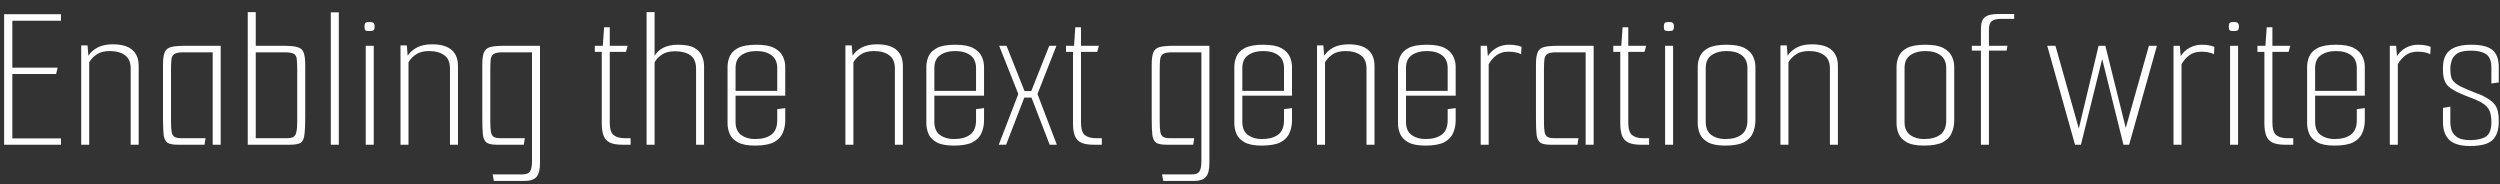 <svg width="190" height="14" viewBox="0 0 190 14" fill="none" xmlns="http://www.w3.org/2000/svg">
<rect x="0" y="0" width="190" height="14" fill="#333333" stroke="none"/>
<path d="M0.313 1.08H4.633V1.576H0.937V5.144H4.377L4.265 5.624H0.937V10.52H4.633V11H0.313V1.08ZM6.172 3.448H6.652L6.716 4.232C6.887 3.976 7.122 3.768 7.42 3.608C7.73 3.448 8.114 3.368 8.572 3.368C9.234 3.368 9.724 3.507 10.044 3.784C10.375 4.061 10.54 4.472 10.54 5.016V11H9.932V5.208C9.932 4.739 9.788 4.403 9.5 4.2C9.212 3.987 8.828 3.88 8.348 3.88C7.943 3.88 7.618 3.96 7.372 4.12C7.127 4.28 6.93 4.483 6.78 4.728V11H6.172V3.448ZM13.541 11C13.168 11 12.901 10.952 12.741 10.856C12.581 10.749 12.48 10.552 12.437 10.264C12.405 9.965 12.389 9.539 12.389 8.984V4.904C12.389 4.488 12.432 4.179 12.517 3.976C12.602 3.773 12.762 3.64 12.997 3.576C13.242 3.512 13.605 3.48 14.085 3.48H16.773V11H16.165V3.976H13.925C13.605 3.976 13.381 4.019 13.253 4.104C13.125 4.189 13.05 4.328 13.029 4.52C13.008 4.701 12.997 4.963 12.997 5.304V9.24C12.997 9.581 13.013 9.843 13.045 10.024C13.077 10.205 13.152 10.333 13.269 10.408C13.386 10.472 13.562 10.504 13.797 10.504H15.621L15.541 11H13.541ZM18.829 11V0.92H19.437V3.48H21.517C21.997 3.48 22.354 3.512 22.589 3.576C22.834 3.64 22.994 3.773 23.069 3.976C23.154 4.179 23.197 4.488 23.197 4.904V8.936C23.197 9.512 23.175 9.949 23.133 10.248C23.101 10.547 23.005 10.749 22.845 10.856C22.685 10.952 22.402 11 21.997 11H18.829ZM19.437 10.504H21.773C22.018 10.504 22.194 10.472 22.301 10.408C22.418 10.333 22.493 10.205 22.525 10.024C22.567 9.843 22.589 9.581 22.589 9.24V5.304C22.589 4.963 22.578 4.701 22.557 4.52C22.546 4.328 22.477 4.189 22.349 4.104C22.221 4.019 21.991 3.976 21.661 3.976H19.437V10.504ZM25.141 0.936H25.749V11H25.141V0.936ZM27.797 11V3.48H28.405V11H27.797ZM28.085 2.36C27.915 2.36 27.808 2.339 27.765 2.296C27.723 2.253 27.701 2.163 27.701 2.024C27.701 1.885 27.723 1.795 27.765 1.752C27.808 1.699 27.915 1.672 28.085 1.672C28.245 1.672 28.347 1.699 28.389 1.752C28.443 1.795 28.469 1.885 28.469 2.024C28.469 2.163 28.443 2.253 28.389 2.296C28.347 2.339 28.245 2.36 28.085 2.36ZM30.438 3.448H30.918L30.982 4.232C31.153 3.976 31.387 3.768 31.686 3.608C31.995 3.448 32.379 3.368 32.838 3.368C33.499 3.368 33.99 3.507 34.31 3.784C34.641 4.061 34.806 4.472 34.806 5.016V11H34.198V5.208C34.198 4.739 34.054 4.403 33.766 4.2C33.478 3.987 33.094 3.88 32.614 3.88C32.209 3.88 31.883 3.96 31.638 4.12C31.393 4.28 31.195 4.483 31.046 4.728V11H30.438V3.448ZM37.535 13.752L37.439 13.256H39.679C39.999 13.256 40.201 13.176 40.287 13.016C40.383 12.856 40.431 12.605 40.431 12.264V3.976H38.191C37.871 3.976 37.647 4.019 37.519 4.104C37.391 4.189 37.316 4.328 37.295 4.52C37.273 4.701 37.263 4.963 37.263 5.304V9.24C37.263 9.581 37.279 9.843 37.311 10.024C37.343 10.205 37.417 10.333 37.535 10.408C37.652 10.472 37.828 10.504 38.063 10.504H39.887L39.807 11H37.807C37.433 11 37.167 10.952 37.007 10.856C36.847 10.749 36.745 10.552 36.703 10.264C36.671 9.965 36.655 9.539 36.655 8.984V4.904C36.655 4.488 36.697 4.179 36.783 3.976C36.868 3.773 37.028 3.64 37.263 3.576C37.508 3.512 37.871 3.48 38.351 3.48H41.039V12.408C41.039 12.888 40.953 13.229 40.783 13.432C40.612 13.645 40.303 13.752 39.855 13.752H37.535ZM47.318 11C46.913 11 46.593 10.947 46.358 10.84C46.134 10.733 45.974 10.563 45.878 10.328C45.782 10.083 45.734 9.763 45.734 9.368V3.944H45.206V3.48H45.814L45.91 2.072H46.342V3.48H47.702L47.574 3.944H46.342V9.304C46.342 9.784 46.438 10.104 46.63 10.264C46.833 10.424 47.115 10.504 47.478 10.504H47.926V11H47.318ZM49.141 0.92H49.749V4.232C49.92 3.965 50.144 3.763 50.421 3.624C50.709 3.475 51.083 3.4 51.541 3.4C52.106 3.4 52.528 3.485 52.805 3.656C53.083 3.827 53.269 4.04 53.365 4.296C53.461 4.541 53.509 4.781 53.509 5.016V11H52.901V5.224C52.901 4.744 52.757 4.403 52.469 4.2C52.181 3.997 51.797 3.896 51.317 3.896C50.891 3.896 50.56 3.976 50.325 4.136C50.09 4.285 49.898 4.483 49.749 4.728V11H49.141V0.92ZM57.374 11.064C56.798 11.064 56.36 10.979 56.062 10.808C55.763 10.637 55.56 10.424 55.454 10.168C55.347 9.901 55.294 9.64 55.294 9.384V5.08C55.294 4.813 55.347 4.552 55.454 4.296C55.56 4.04 55.768 3.827 56.078 3.656C56.398 3.485 56.867 3.4 57.486 3.4C58.094 3.4 58.552 3.485 58.862 3.656C59.171 3.827 59.384 4.04 59.502 4.296C59.619 4.552 59.678 4.813 59.678 5.08V6.968L59.07 7V5.176C59.07 4.739 58.926 4.413 58.638 4.2C58.35 3.987 57.966 3.88 57.486 3.88C57.016 3.88 56.632 3.987 56.334 4.2C56.046 4.403 55.902 4.728 55.902 5.176V9.272C55.902 9.72 56.046 10.051 56.334 10.264C56.622 10.467 56.968 10.568 57.374 10.568C57.907 10.568 58.323 10.456 58.622 10.232C58.92 10.008 59.07 9.645 59.07 9.144V8.296L59.678 8.216V9.16C59.678 9.491 59.614 9.805 59.486 10.104C59.368 10.392 59.144 10.627 58.814 10.808C58.483 10.979 58.003 11.064 57.374 11.064ZM55.422 7.272V6.904H59.678V7.272H55.422ZM64.251 3.448H64.731L64.795 4.232C64.965 3.976 65.2 3.768 65.499 3.608C65.808 3.448 66.192 3.368 66.651 3.368C67.312 3.368 67.803 3.507 68.123 3.784C68.453 4.061 68.619 4.472 68.619 5.016V11H68.011V5.208C68.011 4.739 67.867 4.403 67.579 4.2C67.291 3.987 66.907 3.88 66.427 3.88C66.021 3.88 65.696 3.96 65.451 4.12C65.205 4.28 65.008 4.483 64.859 4.728V11H64.251V3.448ZM72.483 11.064C71.907 11.064 71.47 10.979 71.171 10.808C70.872 10.637 70.67 10.424 70.563 10.168C70.456 9.901 70.403 9.64 70.403 9.384V5.08C70.403 4.813 70.456 4.552 70.563 4.296C70.67 4.04 70.878 3.827 71.187 3.656C71.507 3.485 71.976 3.4 72.595 3.4C73.203 3.4 73.662 3.485 73.971 3.656C74.28 3.827 74.494 4.04 74.611 4.296C74.728 4.552 74.787 4.813 74.787 5.08V6.968L74.179 7V5.176C74.179 4.739 74.035 4.413 73.747 4.2C73.459 3.987 73.075 3.88 72.595 3.88C72.126 3.88 71.742 3.987 71.443 4.2C71.155 4.403 71.011 4.728 71.011 5.176V9.272C71.011 9.72 71.155 10.051 71.443 10.264C71.731 10.467 72.078 10.568 72.483 10.568C73.016 10.568 73.432 10.456 73.731 10.232C74.03 10.008 74.179 9.645 74.179 9.144V8.296L74.787 8.216V9.16C74.787 9.491 74.723 9.805 74.595 10.104C74.478 10.392 74.254 10.627 73.923 10.808C73.592 10.979 73.112 11.064 72.483 11.064ZM70.531 7.272V6.904H74.787V7.272H70.531ZM79.776 11L78.288 7.144L79.744 3.48H80.288L78.848 7.144L80.32 11H79.776ZM75.904 11L77.392 7.144L75.936 3.48H76.496L77.952 7.144L76.464 11H75.904ZM77.584 7.416V6.92H78.64V7.416H77.584ZM83.131 11C82.725 11 82.405 10.947 82.171 10.84C81.947 10.733 81.787 10.563 81.691 10.328C81.595 10.083 81.547 9.763 81.547 9.368V3.944H81.019V3.48H81.627L81.723 2.072H82.155V3.48H83.515L83.387 3.944H82.155V9.304C82.155 9.784 82.251 10.104 82.443 10.264C82.645 10.424 82.928 10.504 83.291 10.504H83.739V11H83.131ZM88.41 13.752L88.314 13.256H90.554C90.874 13.256 91.076 13.176 91.162 13.016C91.258 12.856 91.306 12.605 91.306 12.264V3.976H89.066C88.746 3.976 88.522 4.019 88.394 4.104C88.266 4.189 88.191 4.328 88.17 4.52C88.148 4.701 88.138 4.963 88.138 5.304V9.24C88.138 9.581 88.154 9.843 88.186 10.024C88.218 10.205 88.292 10.333 88.41 10.408C88.527 10.472 88.703 10.504 88.938 10.504H90.762L90.682 11H88.682C88.308 11 88.042 10.952 87.882 10.856C87.722 10.749 87.62 10.552 87.578 10.264C87.546 9.965 87.53 9.539 87.53 8.984V4.904C87.53 4.488 87.572 4.179 87.658 3.976C87.743 3.773 87.903 3.64 88.138 3.576C88.383 3.512 88.746 3.48 89.226 3.48H91.914V12.408C91.914 12.888 91.828 13.229 91.658 13.432C91.487 13.645 91.178 13.752 90.73 13.752H88.41ZM95.889 11.064C95.313 11.064 94.876 10.979 94.577 10.808C94.279 10.637 94.076 10.424 93.969 10.168C93.863 9.901 93.809 9.64 93.809 9.384V5.08C93.809 4.813 93.863 4.552 93.969 4.296C94.076 4.04 94.284 3.827 94.593 3.656C94.913 3.485 95.383 3.4 96.001 3.4C96.609 3.4 97.068 3.485 97.377 3.656C97.687 3.827 97.9 4.04 98.017 4.296C98.135 4.552 98.193 4.813 98.193 5.08V6.968L97.585 7V5.176C97.585 4.739 97.441 4.413 97.153 4.2C96.865 3.987 96.481 3.88 96.001 3.88C95.532 3.88 95.148 3.987 94.849 4.2C94.561 4.403 94.417 4.728 94.417 5.176V9.272C94.417 9.72 94.561 10.051 94.849 10.264C95.137 10.467 95.484 10.568 95.889 10.568C96.423 10.568 96.839 10.456 97.137 10.232C97.436 10.008 97.585 9.645 97.585 9.144V8.296L98.193 8.216V9.16C98.193 9.491 98.129 9.805 98.001 10.104C97.884 10.392 97.66 10.627 97.329 10.808C96.999 10.979 96.519 11.064 95.889 11.064ZM93.937 7.272V6.904H98.193V7.272H93.937ZM100.094 3.448H100.574L100.638 4.232C100.809 3.976 101.044 3.768 101.342 3.608C101.652 3.448 102.036 3.368 102.494 3.368C103.156 3.368 103.646 3.507 103.966 3.784C104.297 4.061 104.462 4.472 104.462 5.016V11H103.854V5.208C103.854 4.739 103.71 4.403 103.422 4.2C103.134 3.987 102.75 3.88 102.27 3.88C101.865 3.88 101.54 3.96 101.294 4.12C101.049 4.28 100.852 4.483 100.702 4.728V11H100.094V3.448ZM108.327 11.064C107.751 11.064 107.313 10.979 107.015 10.808C106.716 10.637 106.513 10.424 106.407 10.168C106.3 9.901 106.247 9.64 106.247 9.384V5.08C106.247 4.813 106.3 4.552 106.407 4.296C106.513 4.04 106.721 3.827 107.031 3.656C107.351 3.485 107.82 3.4 108.439 3.4C109.047 3.4 109.505 3.485 109.815 3.656C110.124 3.827 110.337 4.04 110.455 4.296C110.572 4.552 110.631 4.813 110.631 5.08V6.968L110.023 7V5.176C110.023 4.739 109.879 4.413 109.591 4.2C109.303 3.987 108.919 3.88 108.439 3.88C107.969 3.88 107.585 3.987 107.287 4.2C106.999 4.403 106.855 4.728 106.855 5.176V9.272C106.855 9.72 106.999 10.051 107.287 10.264C107.575 10.467 107.921 10.568 108.327 10.568C108.86 10.568 109.276 10.456 109.575 10.232C109.873 10.008 110.023 9.645 110.023 9.144V8.296L110.631 8.216V9.16C110.631 9.491 110.567 9.805 110.439 10.104C110.321 10.392 110.097 10.627 109.767 10.808C109.436 10.979 108.956 11.064 108.327 11.064ZM106.375 7.272V6.904H110.631V7.272H106.375ZM112.532 11V3.48H113.012L113.076 4.264C113.257 3.987 113.486 3.773 113.764 3.624C114.041 3.475 114.345 3.4 114.676 3.4C114.921 3.4 115.108 3.416 115.236 3.448C115.374 3.469 115.508 3.507 115.636 3.56L115.604 4.12C115.465 4.045 115.321 3.997 115.172 3.976C115.033 3.944 114.857 3.928 114.644 3.928C114.281 3.928 113.977 4.019 113.732 4.2C113.486 4.381 113.289 4.611 113.14 4.888V11H112.532ZM117.885 11C117.511 11 117.245 10.952 117.085 10.856C116.925 10.749 116.823 10.552 116.781 10.264C116.749 9.965 116.733 9.539 116.733 8.984V4.904C116.733 4.488 116.775 4.179 116.861 3.976C116.946 3.773 117.106 3.64 117.341 3.576C117.586 3.512 117.949 3.48 118.429 3.48H121.117V11H120.509V3.976H118.269C117.949 3.976 117.725 4.019 117.597 4.104C117.469 4.189 117.394 4.328 117.373 4.52C117.351 4.701 117.341 4.963 117.341 5.304V9.24C117.341 9.581 117.357 9.843 117.389 10.024C117.421 10.205 117.495 10.333 117.613 10.408C117.73 10.472 117.906 10.504 118.141 10.504H119.965L119.885 11H117.885ZM124.724 11C124.319 11 123.999 10.947 123.764 10.84C123.54 10.733 123.38 10.563 123.284 10.328C123.188 10.083 123.14 9.763 123.14 9.368V3.944H122.612V3.48H123.22L123.316 2.072H123.748V3.48H125.108L124.98 3.944H123.748V9.304C123.748 9.784 123.844 10.104 124.036 10.264C124.239 10.424 124.522 10.504 124.884 10.504H125.332V11H124.724ZM126.547 11V3.48H127.155V11H126.547ZM126.835 2.36C126.665 2.36 126.558 2.339 126.515 2.296C126.473 2.253 126.451 2.163 126.451 2.024C126.451 1.885 126.473 1.795 126.515 1.752C126.558 1.699 126.665 1.672 126.835 1.672C126.995 1.672 127.097 1.699 127.139 1.752C127.193 1.795 127.219 1.885 127.219 2.024C127.219 2.163 127.193 2.253 127.139 2.296C127.097 2.339 126.995 2.36 126.835 2.36ZM131.108 11.064C130.532 11.064 130.095 10.979 129.796 10.808C129.497 10.637 129.295 10.424 129.188 10.168C129.081 9.901 129.028 9.64 129.028 9.384V5.08C129.028 4.813 129.081 4.552 129.188 4.296C129.295 4.04 129.503 3.827 129.812 3.656C130.132 3.485 130.601 3.4 131.22 3.4C131.828 3.4 132.287 3.485 132.596 3.656C132.905 3.827 133.119 4.04 133.236 4.296C133.353 4.552 133.412 4.813 133.412 5.08V9.16C133.412 9.491 133.348 9.805 133.22 10.104C133.103 10.392 132.879 10.627 132.548 10.808C132.217 10.979 131.737 11.064 131.108 11.064ZM131.108 10.568C131.641 10.568 132.057 10.456 132.356 10.232C132.655 10.008 132.804 9.645 132.804 9.144V5.176C132.804 4.739 132.66 4.413 132.372 4.2C132.084 3.987 131.7 3.88 131.22 3.88C130.751 3.88 130.367 3.987 130.068 4.2C129.78 4.403 129.636 4.728 129.636 5.176V9.272C129.636 9.72 129.78 10.051 130.068 10.264C130.356 10.467 130.703 10.568 131.108 10.568ZM135.313 3.448H135.793L135.857 4.232C136.028 3.976 136.262 3.768 136.561 3.608C136.87 3.448 137.254 3.368 137.713 3.368C138.374 3.368 138.865 3.507 139.185 3.784C139.516 4.061 139.681 4.472 139.681 5.016V11H139.073V5.208C139.073 4.739 138.929 4.403 138.641 4.2C138.353 3.987 137.969 3.88 137.489 3.88C137.084 3.88 136.758 3.96 136.513 4.12C136.268 4.28 136.07 4.483 135.921 4.728V11H135.313V3.448ZM146.217 11.064C145.641 11.064 145.204 10.979 144.905 10.808C144.607 10.637 144.404 10.424 144.297 10.168C144.191 9.901 144.137 9.64 144.137 9.384V5.08C144.137 4.813 144.191 4.552 144.297 4.296C144.404 4.04 144.612 3.827 144.921 3.656C145.241 3.485 145.711 3.4 146.329 3.4C146.937 3.4 147.396 3.485 147.705 3.656C148.015 3.827 148.228 4.04 148.345 4.296C148.463 4.552 148.521 4.813 148.521 5.08V9.16C148.521 9.491 148.457 9.805 148.329 10.104C148.212 10.392 147.988 10.627 147.657 10.808C147.327 10.979 146.847 11.064 146.217 11.064ZM146.217 10.568C146.751 10.568 147.167 10.456 147.465 10.232C147.764 10.008 147.913 9.645 147.913 9.144V5.176C147.913 4.739 147.769 4.413 147.481 4.2C147.193 3.987 146.809 3.88 146.329 3.88C145.86 3.88 145.476 3.987 145.177 4.2C144.889 4.403 144.745 4.728 144.745 5.176V9.272C144.745 9.72 144.889 10.051 145.177 10.264C145.465 10.467 145.812 10.568 146.217 10.568ZM150.55 3.848H149.862V3.48H150.55V2.184C150.55 1.768 150.646 1.48 150.838 1.32C151.03 1.149 151.382 1.064 151.894 1.064H153.078V1.432H152.118C151.745 1.432 151.489 1.496 151.35 1.624C151.222 1.741 151.158 1.955 151.158 2.264V3.48H152.566L152.502 3.848H151.158V11H150.55V3.848ZM155.59 3.48H156.214L157.99 9.768L159.494 3.48H160.006L161.558 9.72L163.318 3.48H163.926L161.814 11H161.382L159.766 4.488L158.15 11H157.702L155.59 3.48ZM165.188 11V3.48H165.668L165.732 4.264C165.913 3.987 166.143 3.773 166.42 3.624C166.697 3.475 167.001 3.4 167.332 3.4C167.577 3.4 167.764 3.416 167.892 3.448C168.031 3.469 168.164 3.507 168.292 3.56L168.26 4.12C168.121 4.045 167.977 3.997 167.828 3.976C167.689 3.944 167.513 3.928 167.3 3.928C166.937 3.928 166.633 4.019 166.388 4.2C166.143 4.381 165.945 4.611 165.796 4.888V11H165.188ZM169.485 11V3.48H170.093V11H169.485ZM169.773 2.36C169.602 2.36 169.496 2.339 169.453 2.296C169.41 2.253 169.389 2.163 169.389 2.024C169.389 1.885 169.41 1.795 169.453 1.752C169.496 1.699 169.602 1.672 169.773 1.672C169.933 1.672 170.034 1.699 170.077 1.752C170.13 1.795 170.157 1.885 170.157 2.024C170.157 2.163 170.13 2.253 170.077 2.296C170.034 2.339 169.933 2.36 169.773 2.36ZM173.678 11C173.272 11 172.952 10.947 172.718 10.84C172.494 10.733 172.334 10.563 172.238 10.328C172.142 10.083 172.094 9.763 172.094 9.368V3.944H171.566V3.48H172.174L172.27 2.072H172.702V3.48H174.062L173.934 3.944H172.702V9.304C172.702 9.784 172.798 10.104 172.99 10.264C173.192 10.424 173.475 10.504 173.838 10.504H174.286V11H173.678ZM177.421 11.064C176.845 11.064 176.407 10.979 176.109 10.808C175.81 10.637 175.607 10.424 175.501 10.168C175.394 9.901 175.341 9.64 175.341 9.384V5.08C175.341 4.813 175.394 4.552 175.501 4.296C175.607 4.04 175.815 3.827 176.125 3.656C176.445 3.485 176.914 3.4 177.533 3.4C178.141 3.4 178.599 3.485 178.909 3.656C179.218 3.827 179.431 4.04 179.549 4.296C179.666 4.552 179.725 4.813 179.725 5.08V6.968L179.117 7V5.176C179.117 4.739 178.973 4.413 178.685 4.2C178.397 3.987 178.013 3.88 177.533 3.88C177.063 3.88 176.679 3.987 176.381 4.2C176.093 4.403 175.949 4.728 175.949 5.176V9.272C175.949 9.72 176.093 10.051 176.381 10.264C176.669 10.467 177.015 10.568 177.421 10.568C177.954 10.568 178.37 10.456 178.669 10.232C178.967 10.008 179.117 9.645 179.117 9.144V8.296L179.725 8.216V9.16C179.725 9.491 179.661 9.805 179.533 10.104C179.415 10.392 179.191 10.627 178.861 10.808C178.53 10.979 178.05 11.064 177.421 11.064ZM175.469 7.272V6.904H179.725V7.272H175.469ZM181.626 11V3.48H182.106L182.17 4.264C182.351 3.987 182.58 3.773 182.858 3.624C183.135 3.475 183.439 3.4 183.77 3.4C184.015 3.4 184.202 3.416 184.33 3.448C184.468 3.469 184.602 3.507 184.73 3.56L184.698 4.12C184.559 4.045 184.415 3.997 184.266 3.976C184.127 3.944 183.951 3.928 183.738 3.928C183.375 3.928 183.071 4.019 182.826 4.2C182.58 4.381 182.383 4.611 182.234 4.888V11H181.626ZM187.73 11.096C186.994 11.096 186.466 10.941 186.146 10.632C185.826 10.312 185.666 9.869 185.666 9.304V8.2L186.226 8.104V9.288C186.226 9.512 186.264 9.731 186.338 9.944C186.424 10.147 186.573 10.317 186.786 10.456C187.01 10.584 187.325 10.648 187.73 10.648C188.232 10.648 188.626 10.563 188.914 10.392C189.202 10.211 189.346 9.843 189.346 9.288C189.346 8.829 189.272 8.488 189.122 8.264C188.973 8.029 188.696 7.821 188.29 7.64C188.226 7.608 188.114 7.56 187.954 7.496C187.805 7.432 187.64 7.368 187.458 7.304C187.277 7.229 187.112 7.16 186.962 7.096C186.824 7.032 186.722 6.984 186.658 6.952C186.413 6.824 186.216 6.691 186.066 6.552C185.928 6.413 185.826 6.248 185.762 6.056C185.698 5.853 185.666 5.608 185.666 5.32V5.144C185.666 4.547 185.837 4.109 186.178 3.832C186.53 3.544 187.08 3.4 187.826 3.4C188.573 3.4 189.106 3.533 189.426 3.8C189.746 4.067 189.906 4.499 189.906 5.096V6.264L189.346 6.344V5.16C189.346 4.648 189.213 4.301 188.946 4.12C188.68 3.939 188.301 3.848 187.81 3.848C187.32 3.848 186.962 3.923 186.738 4.072C186.525 4.221 186.386 4.403 186.322 4.616C186.258 4.819 186.226 5.011 186.226 5.192C186.226 5.597 186.274 5.885 186.37 6.056C186.477 6.227 186.674 6.392 186.962 6.552C187.112 6.627 187.288 6.707 187.49 6.792C187.704 6.877 187.912 6.963 188.114 7.048C188.328 7.123 188.504 7.192 188.642 7.256C189.133 7.491 189.464 7.736 189.634 7.992C189.816 8.248 189.906 8.627 189.906 9.128V9.256C189.906 9.864 189.752 10.323 189.442 10.632C189.133 10.941 188.562 11.096 187.73 11.096Z" fill="white"/>
</svg>
